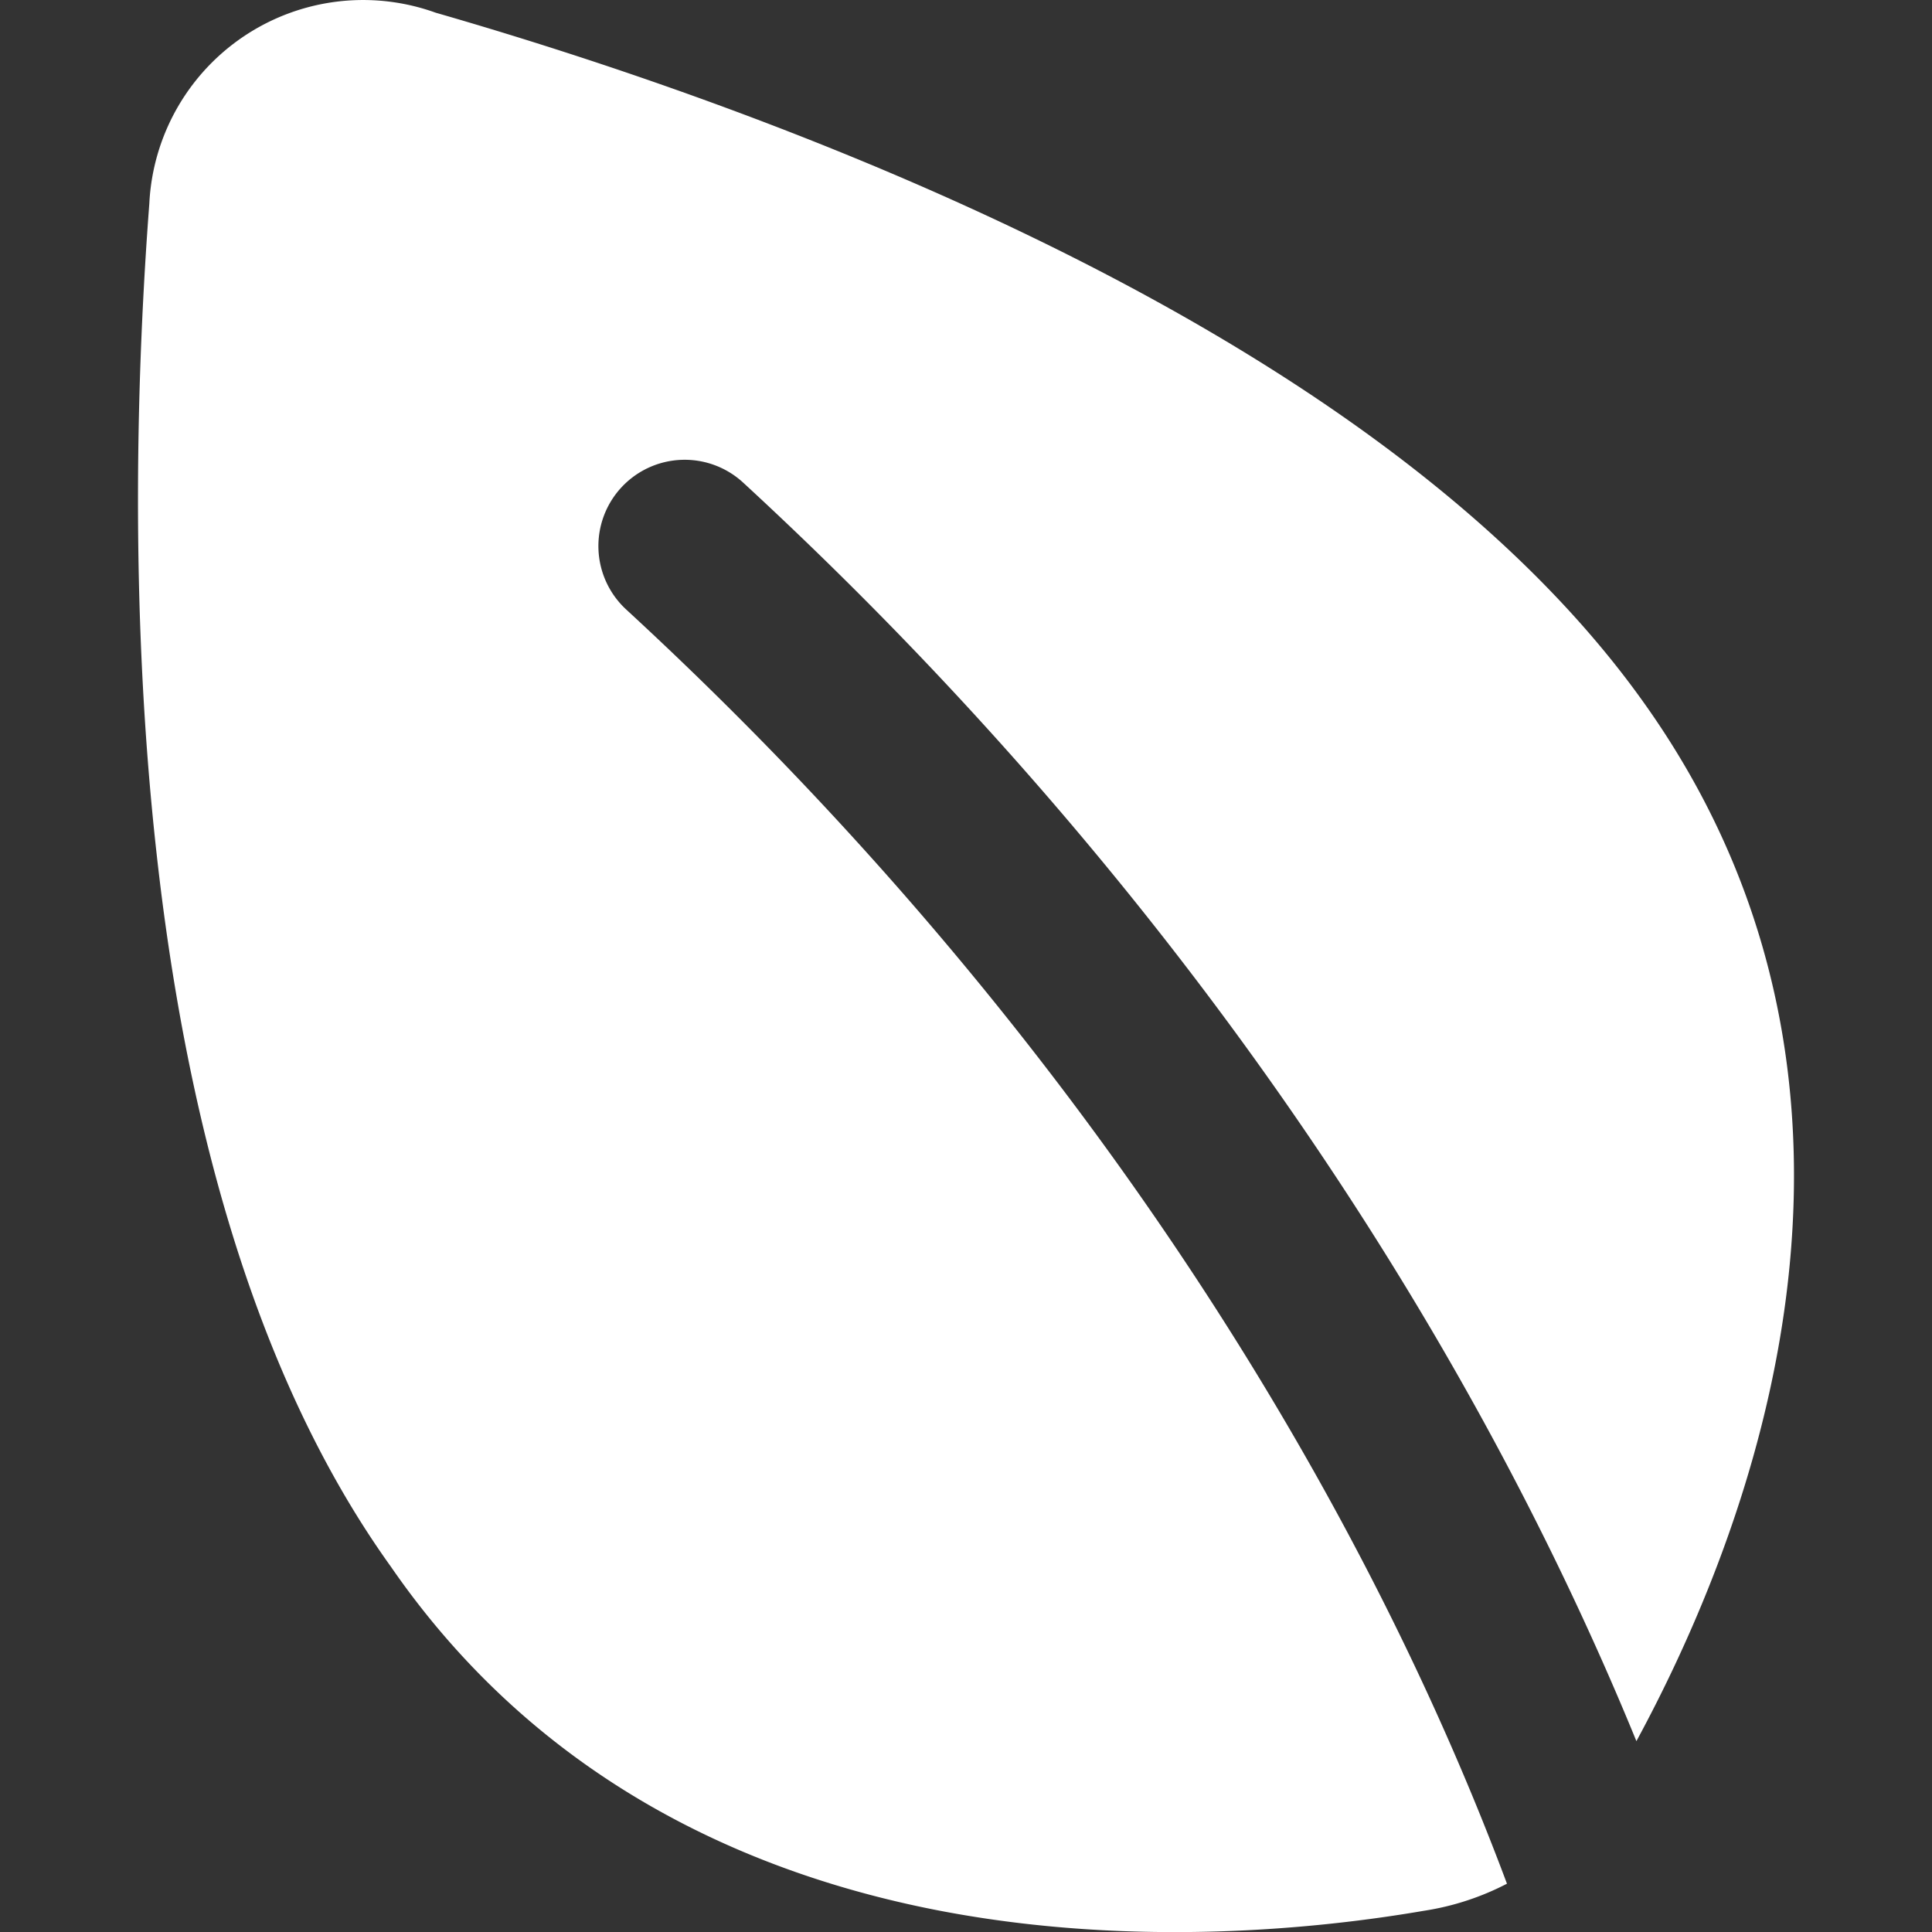 <svg xmlns="http://www.w3.org/2000/svg" fill="none" viewBox="0 0 14 14" height="48" width="48"><rect x="0" y="0" width="14" height="14" fill="#333333" stroke="none"/><g id="leaf--nature-environment-leaf-ecology-plant-plants-eco"><path id="Subtract" fill="#ffffff" fill-rule="evenodd" d="M3.157.092a1.551 1.551 0 0 0-2.075 1.384c-.086 1.13-.15 2.886.052 4.703.2 1.808.67 3.741 1.698 5.173 1.065 1.544 2.586 2.23 4 2.498 1.404.265 2.732.126 3.488-.004a1.94 1.94 0 0 0 .6-.196c-1.129-3.022-3.248-6.346-6.382-9.233a.625.625 0 1 1 .847-.92c3.072 2.83 5.228 6.076 6.473 9.12.371-.685.835-1.717 1.038-2.906.241-1.41.12-3.065-.977-4.609-1.013-1.43-2.693-2.527-4.342-3.336C5.926.956 4.247.406 3.157.092Z" clip-rule="evenodd"></path></g></svg>